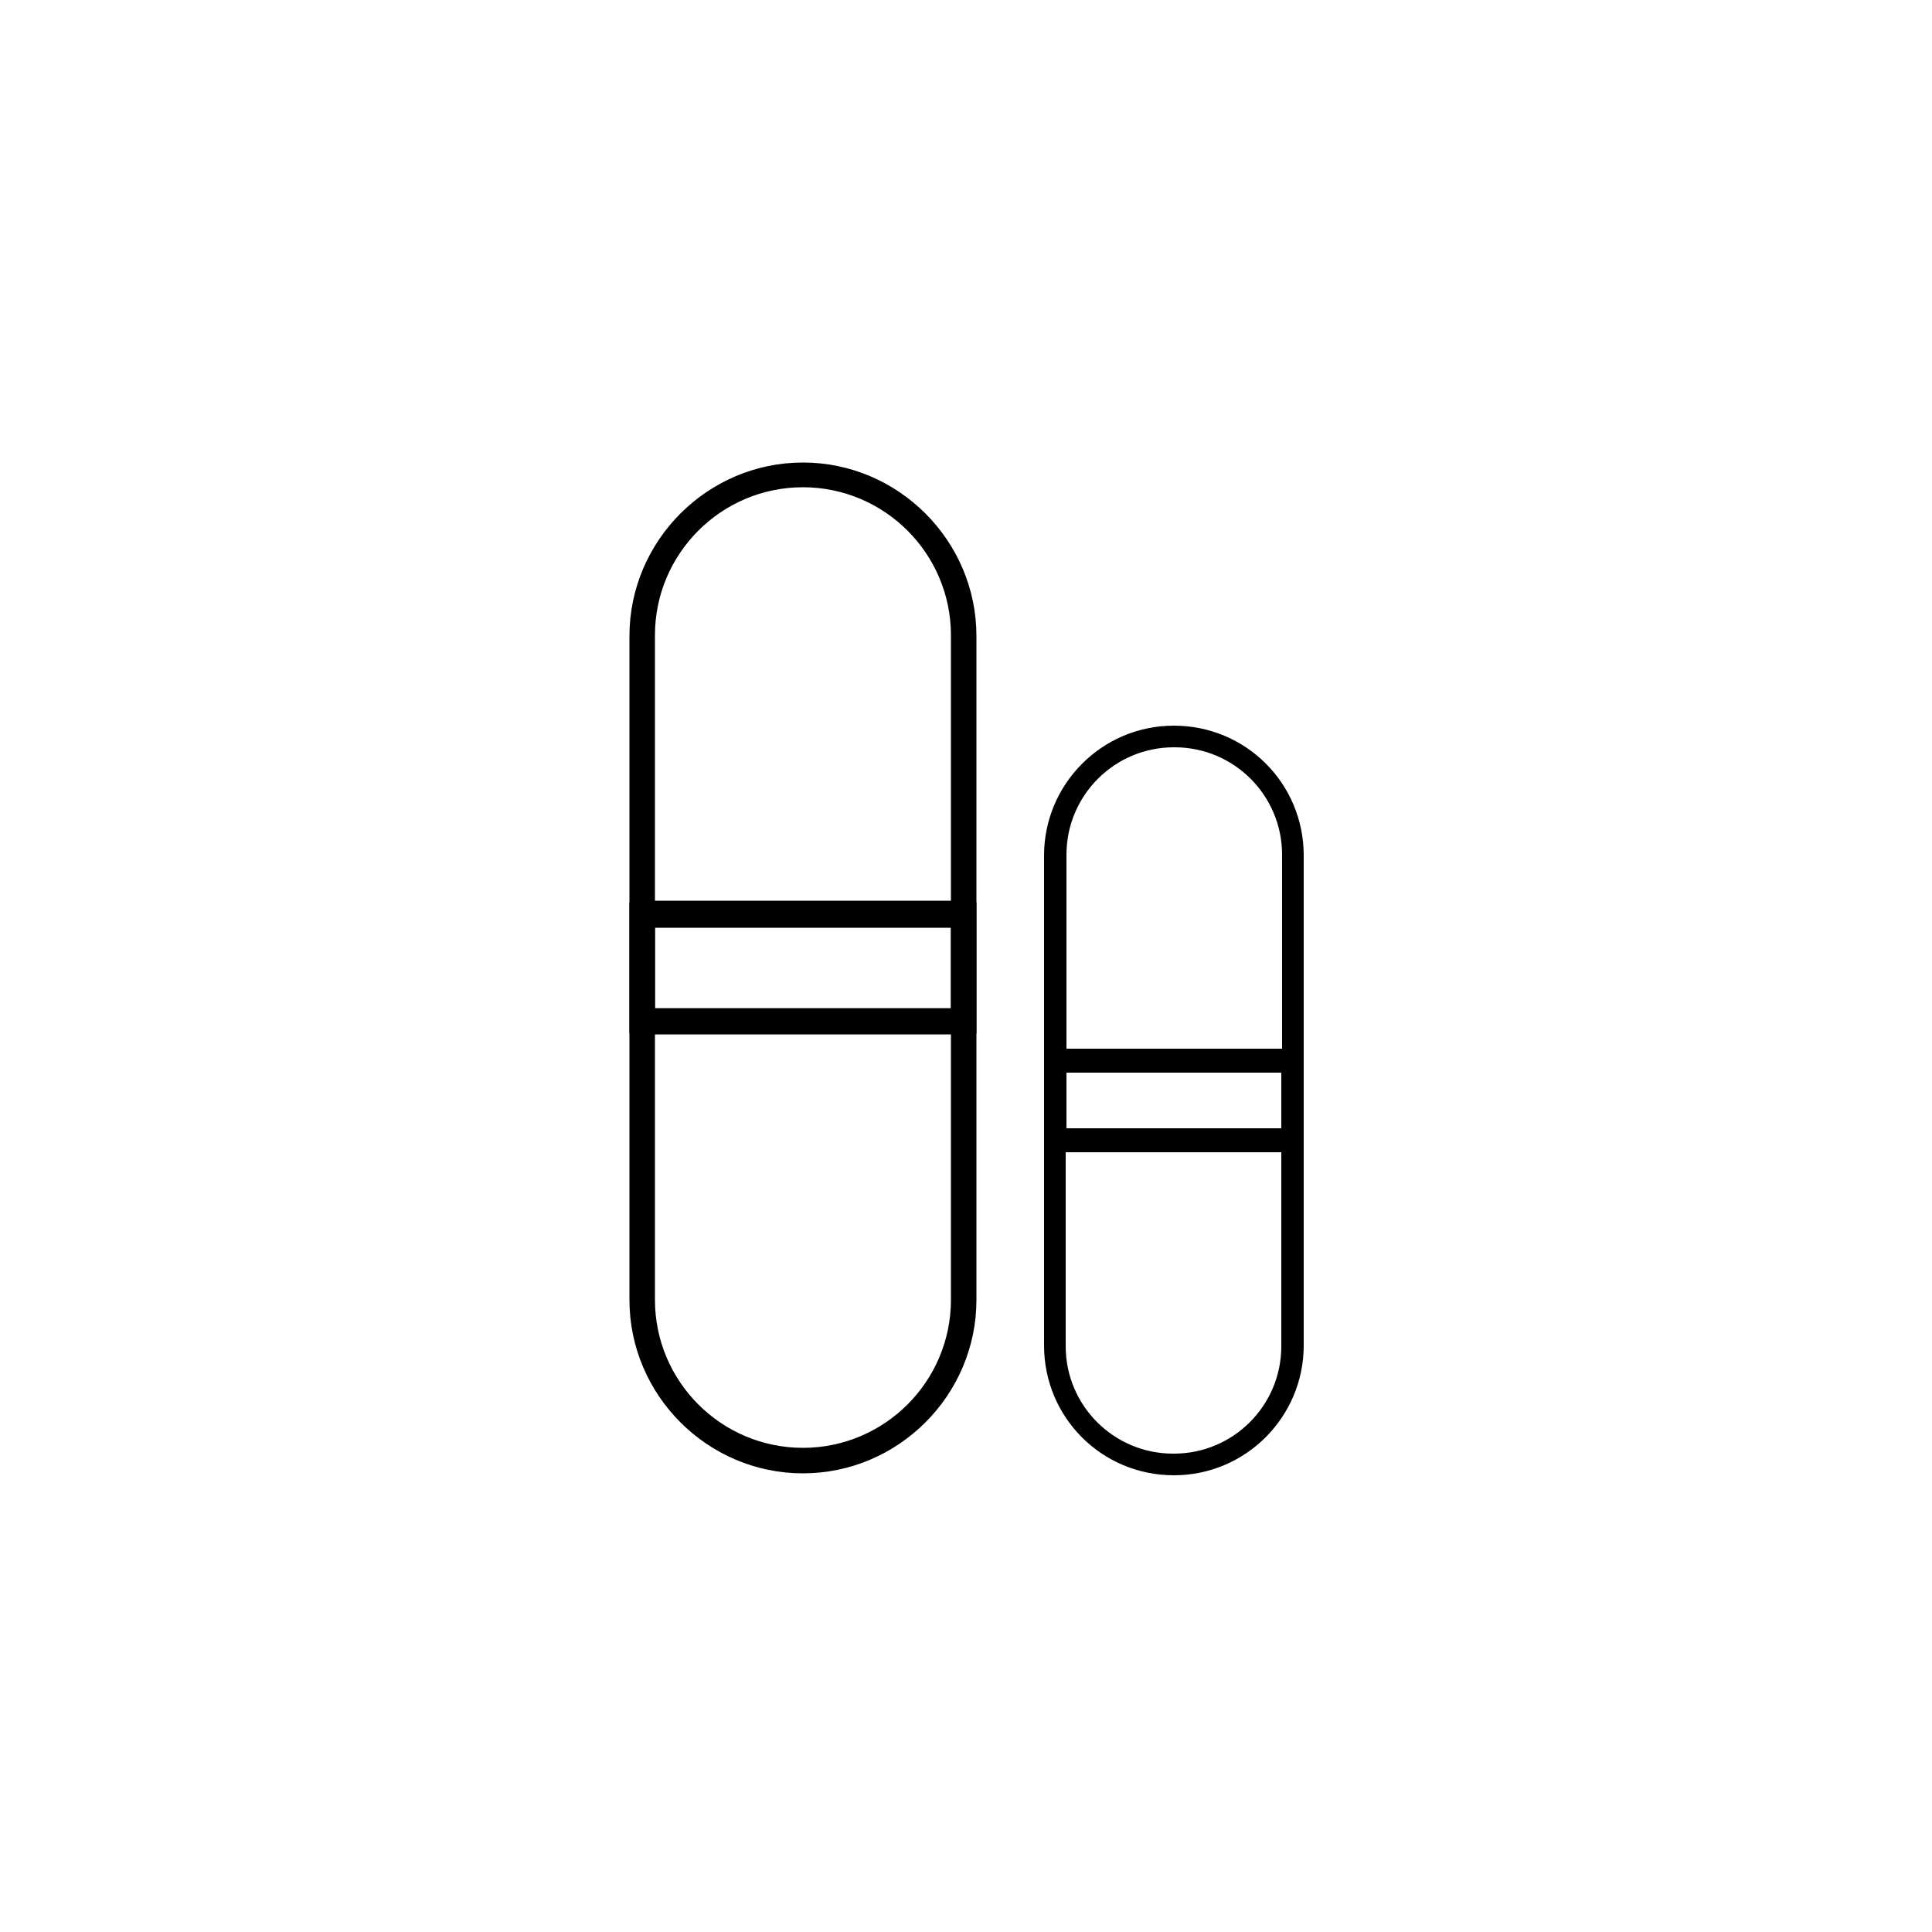 <?xml version="1.0" encoding="UTF-8"?>
<svg id="Layer_1" xmlns="http://www.w3.org/2000/svg" version="1.1" viewBox="0 0 250 250">
  <!-- Generator: Adobe Illustrator 29.6.1, SVG Export Plug-In . SVG Version: 2.1.1 Build 9)  -->
  <defs>
    <style>
      .st0 {
        stroke-width: .5px;
      }

      .st0, .st1 {
        stroke: #000;
        stroke-miterlimit: 10;
      }

      .st1 {
        stroke-width: .8px;
      }
    </style>
  </defs>
  <path class="st0" d="M81.7,133.5v-51.2c0-12.2,10-22.2,22.2-22.2s22.2,10,22.2,22.2v51.2h-44.4ZM84.5,130.7h38.8v-11.1h-38.8v11.1ZM103.9,62.8c-10.7,0-19.4,8.7-19.4,19.4v34.6h38.8v-34.6c0-10.7-8.7-19.4-19.4-19.4Z"/>
  <path class="st0" d="M126.1,117v51.2c0,12.2-10,22.2-22.2,22.2s-22.2-10-22.2-22.2v-51.2h44.4ZM123.3,119.8h-38.8v11.1h38.8v-11.1ZM103.9,187.6c10.7,0,19.4-8.7,19.4-19.4v-34.6h-38.8v34.6c0,10.7,8.7,19.4,19.4,19.4Z"/>
  <path class="st1" d="M135.5,148.5v-37.8c0-9,7.3-16.4,16.4-16.4s16.4,7.3,16.4,16.4v37.8h-32.8ZM137.6,146.4h28.7v-8.2h-28.7v8.2ZM151.9,96.3c-7.9,0-14.3,6.4-14.3,14.3v25.5h28.7v-25.5c0-7.9-6.4-14.3-14.3-14.3Z"/>
  <path class="st1" d="M168.3,136.3v37.8c0,9-7.3,16.4-16.4,16.4s-16.4-7.3-16.4-16.4v-37.8h32.8ZM166.2,138.4h-28.7v8.2h28.7v-8.2ZM151.9,188.5c7.9,0,14.3-6.4,14.3-14.3v-25.5h-28.7v25.5c0,7.9,6.4,14.3,14.3,14.3Z"/>
</svg>
